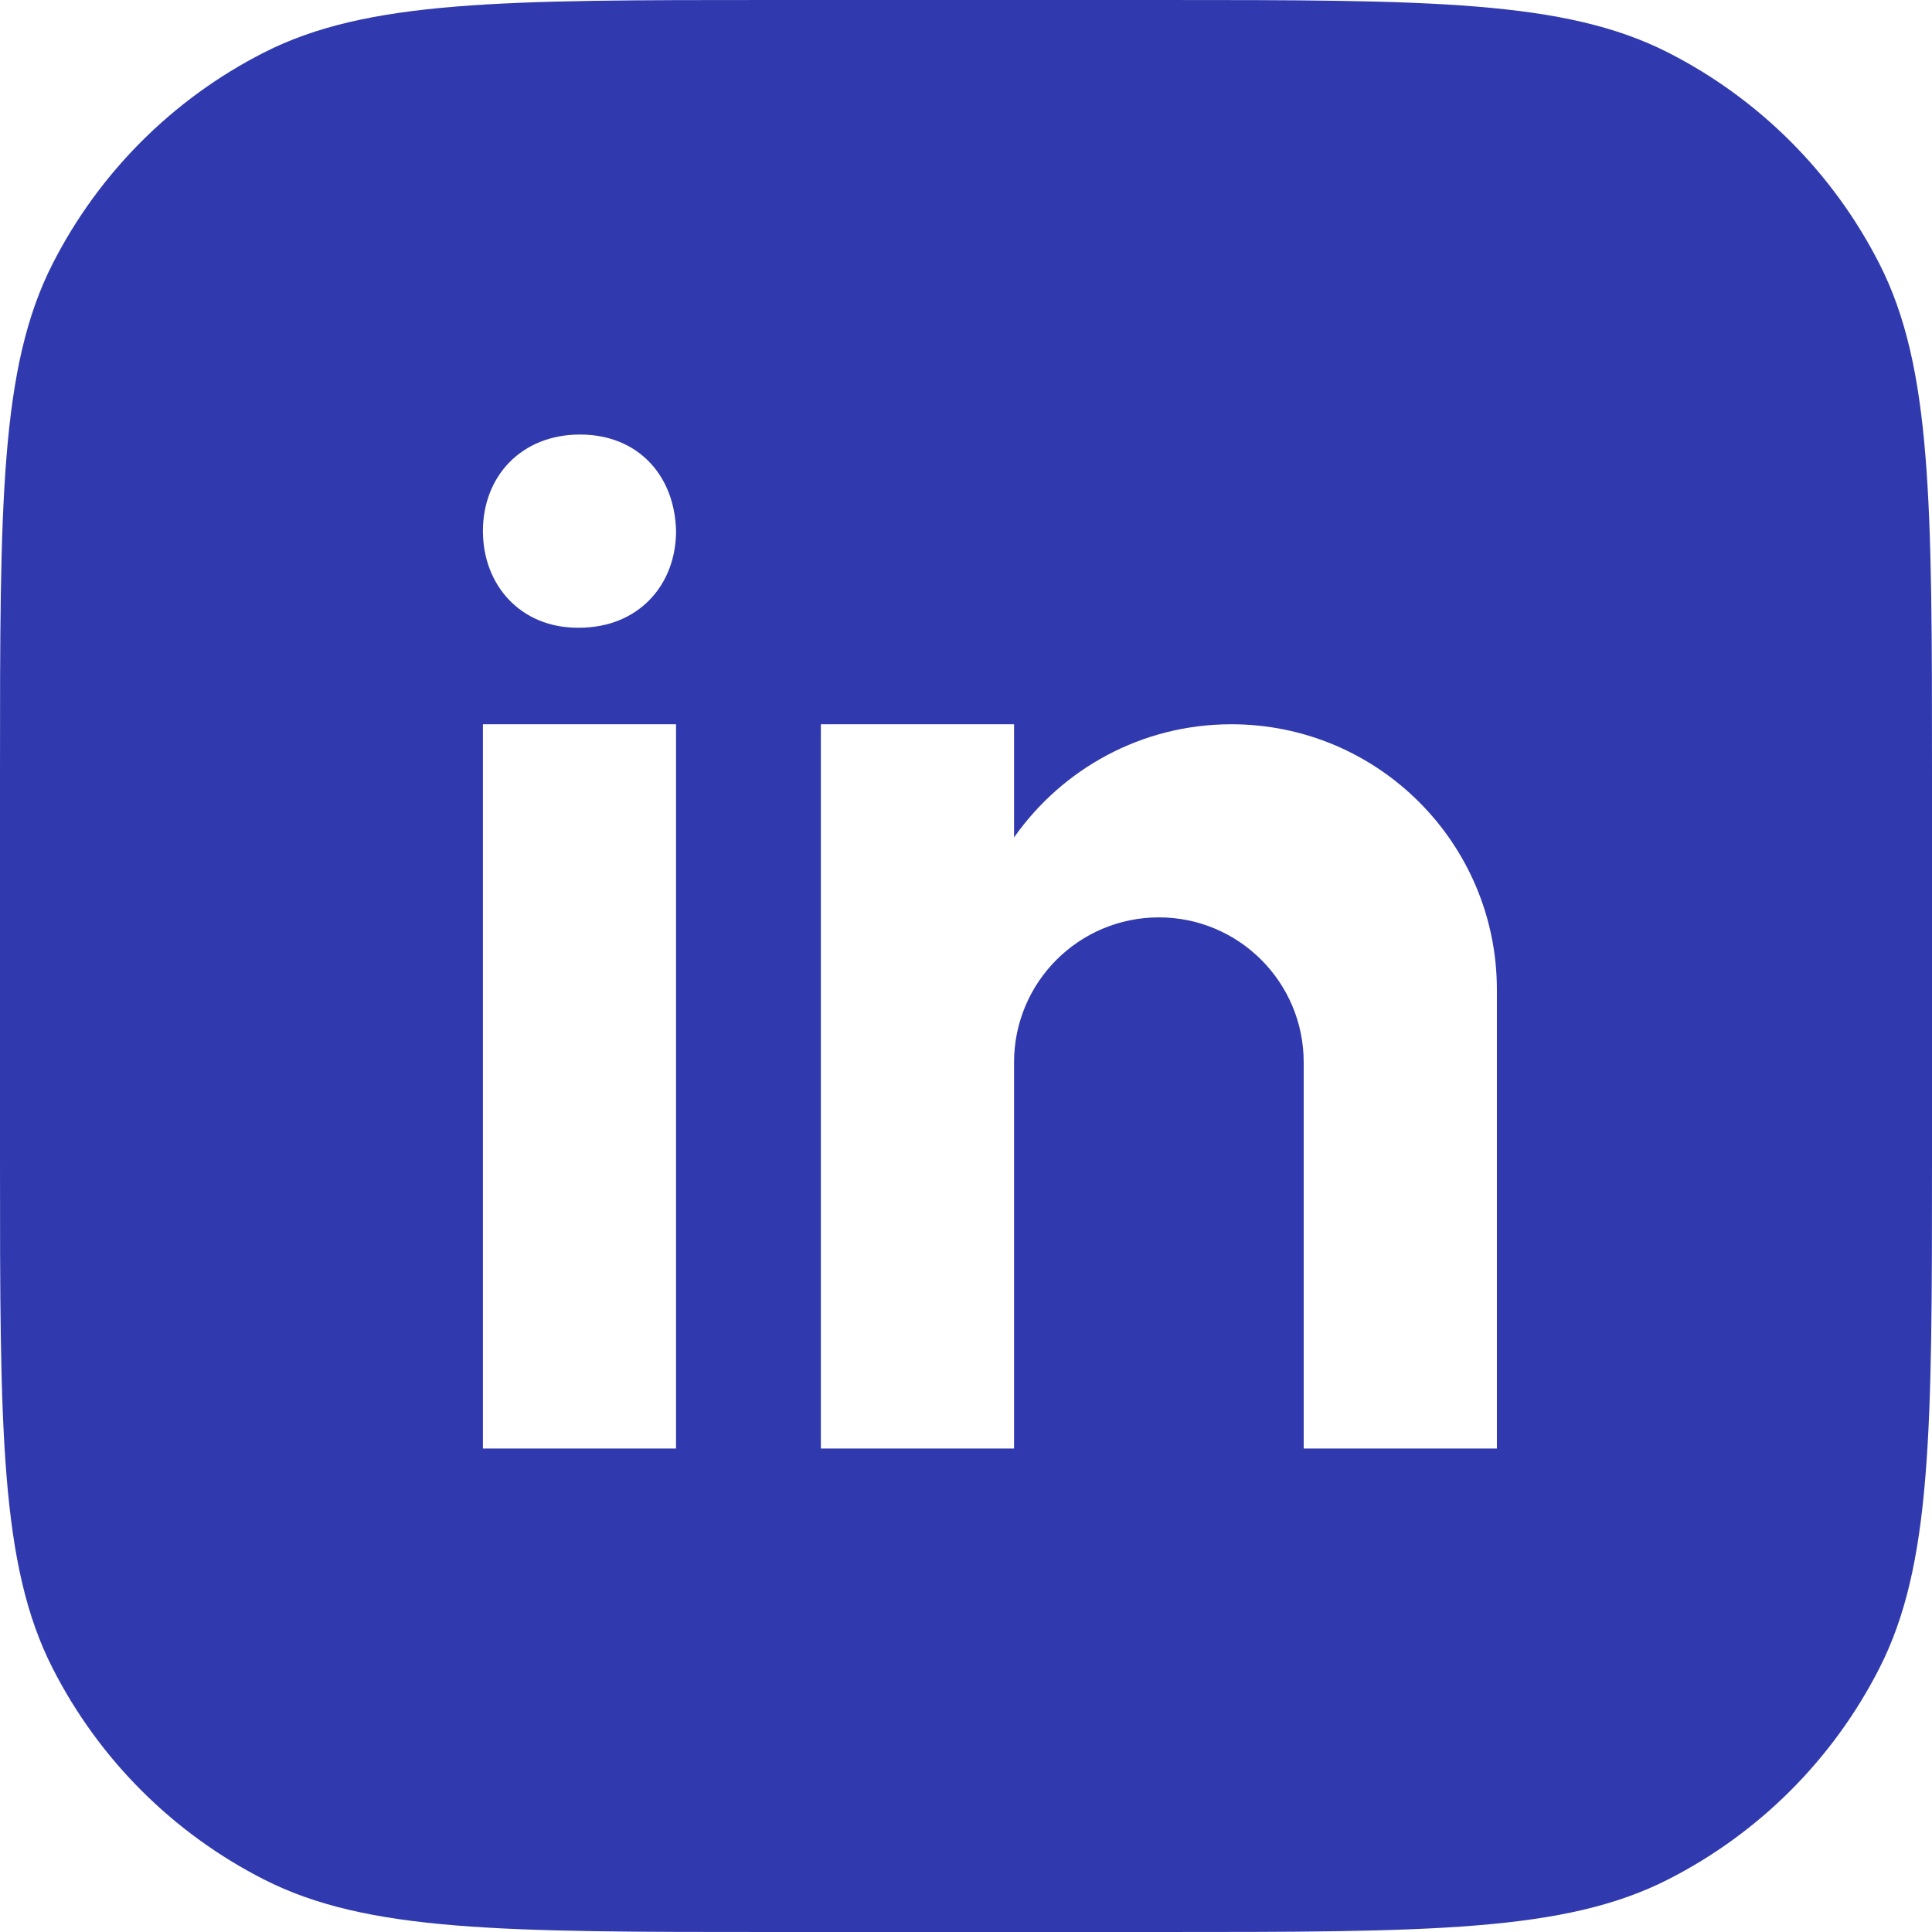 <svg width="24" height="24" viewBox="0 0 24 24" fill="none" xmlns="http://www.w3.org/2000/svg">
<path fill-rule="evenodd" clip-rule="evenodd" d="M0.654 3.276C0 4.56 0 6.24 0 9.6V14.4C0 17.76 0 19.441 0.654 20.724C1.229 21.853 2.147 22.771 3.276 23.346C4.56 24 6.24 24 9.6 24H14.4C17.76 24 19.441 24 20.724 23.346C21.853 22.771 22.771 21.853 23.346 20.724C24 19.441 24 17.76 24 14.4V9.6C24 6.24 24 4.56 23.346 3.276C22.771 2.147 21.853 1.229 20.724 0.654C19.441 0 17.76 0 14.4 0H9.6C6.24 0 4.56 0 3.276 0.654C2.147 1.229 1.229 2.147 0.654 3.276ZM5.999 8.997H8.398V17.994H5.999V8.997ZM7.191 7.798H7.178C6.462 7.798 5.999 7.264 5.999 6.597C5.999 5.917 6.476 5.398 7.205 5.398C7.935 5.398 8.384 5.917 8.398 6.597C8.398 7.264 7.935 7.798 7.191 7.798ZM18.595 12.296C18.595 10.474 17.118 8.997 15.296 8.997C14.179 8.997 13.193 9.554 12.597 10.403V8.997H10.197V17.994H12.597V13.196C12.597 12.202 13.402 11.396 14.396 11.396C15.39 11.396 16.195 12.202 16.195 13.196V17.994H18.595V12.296Z" fill="#303AAE"/>
</svg>

